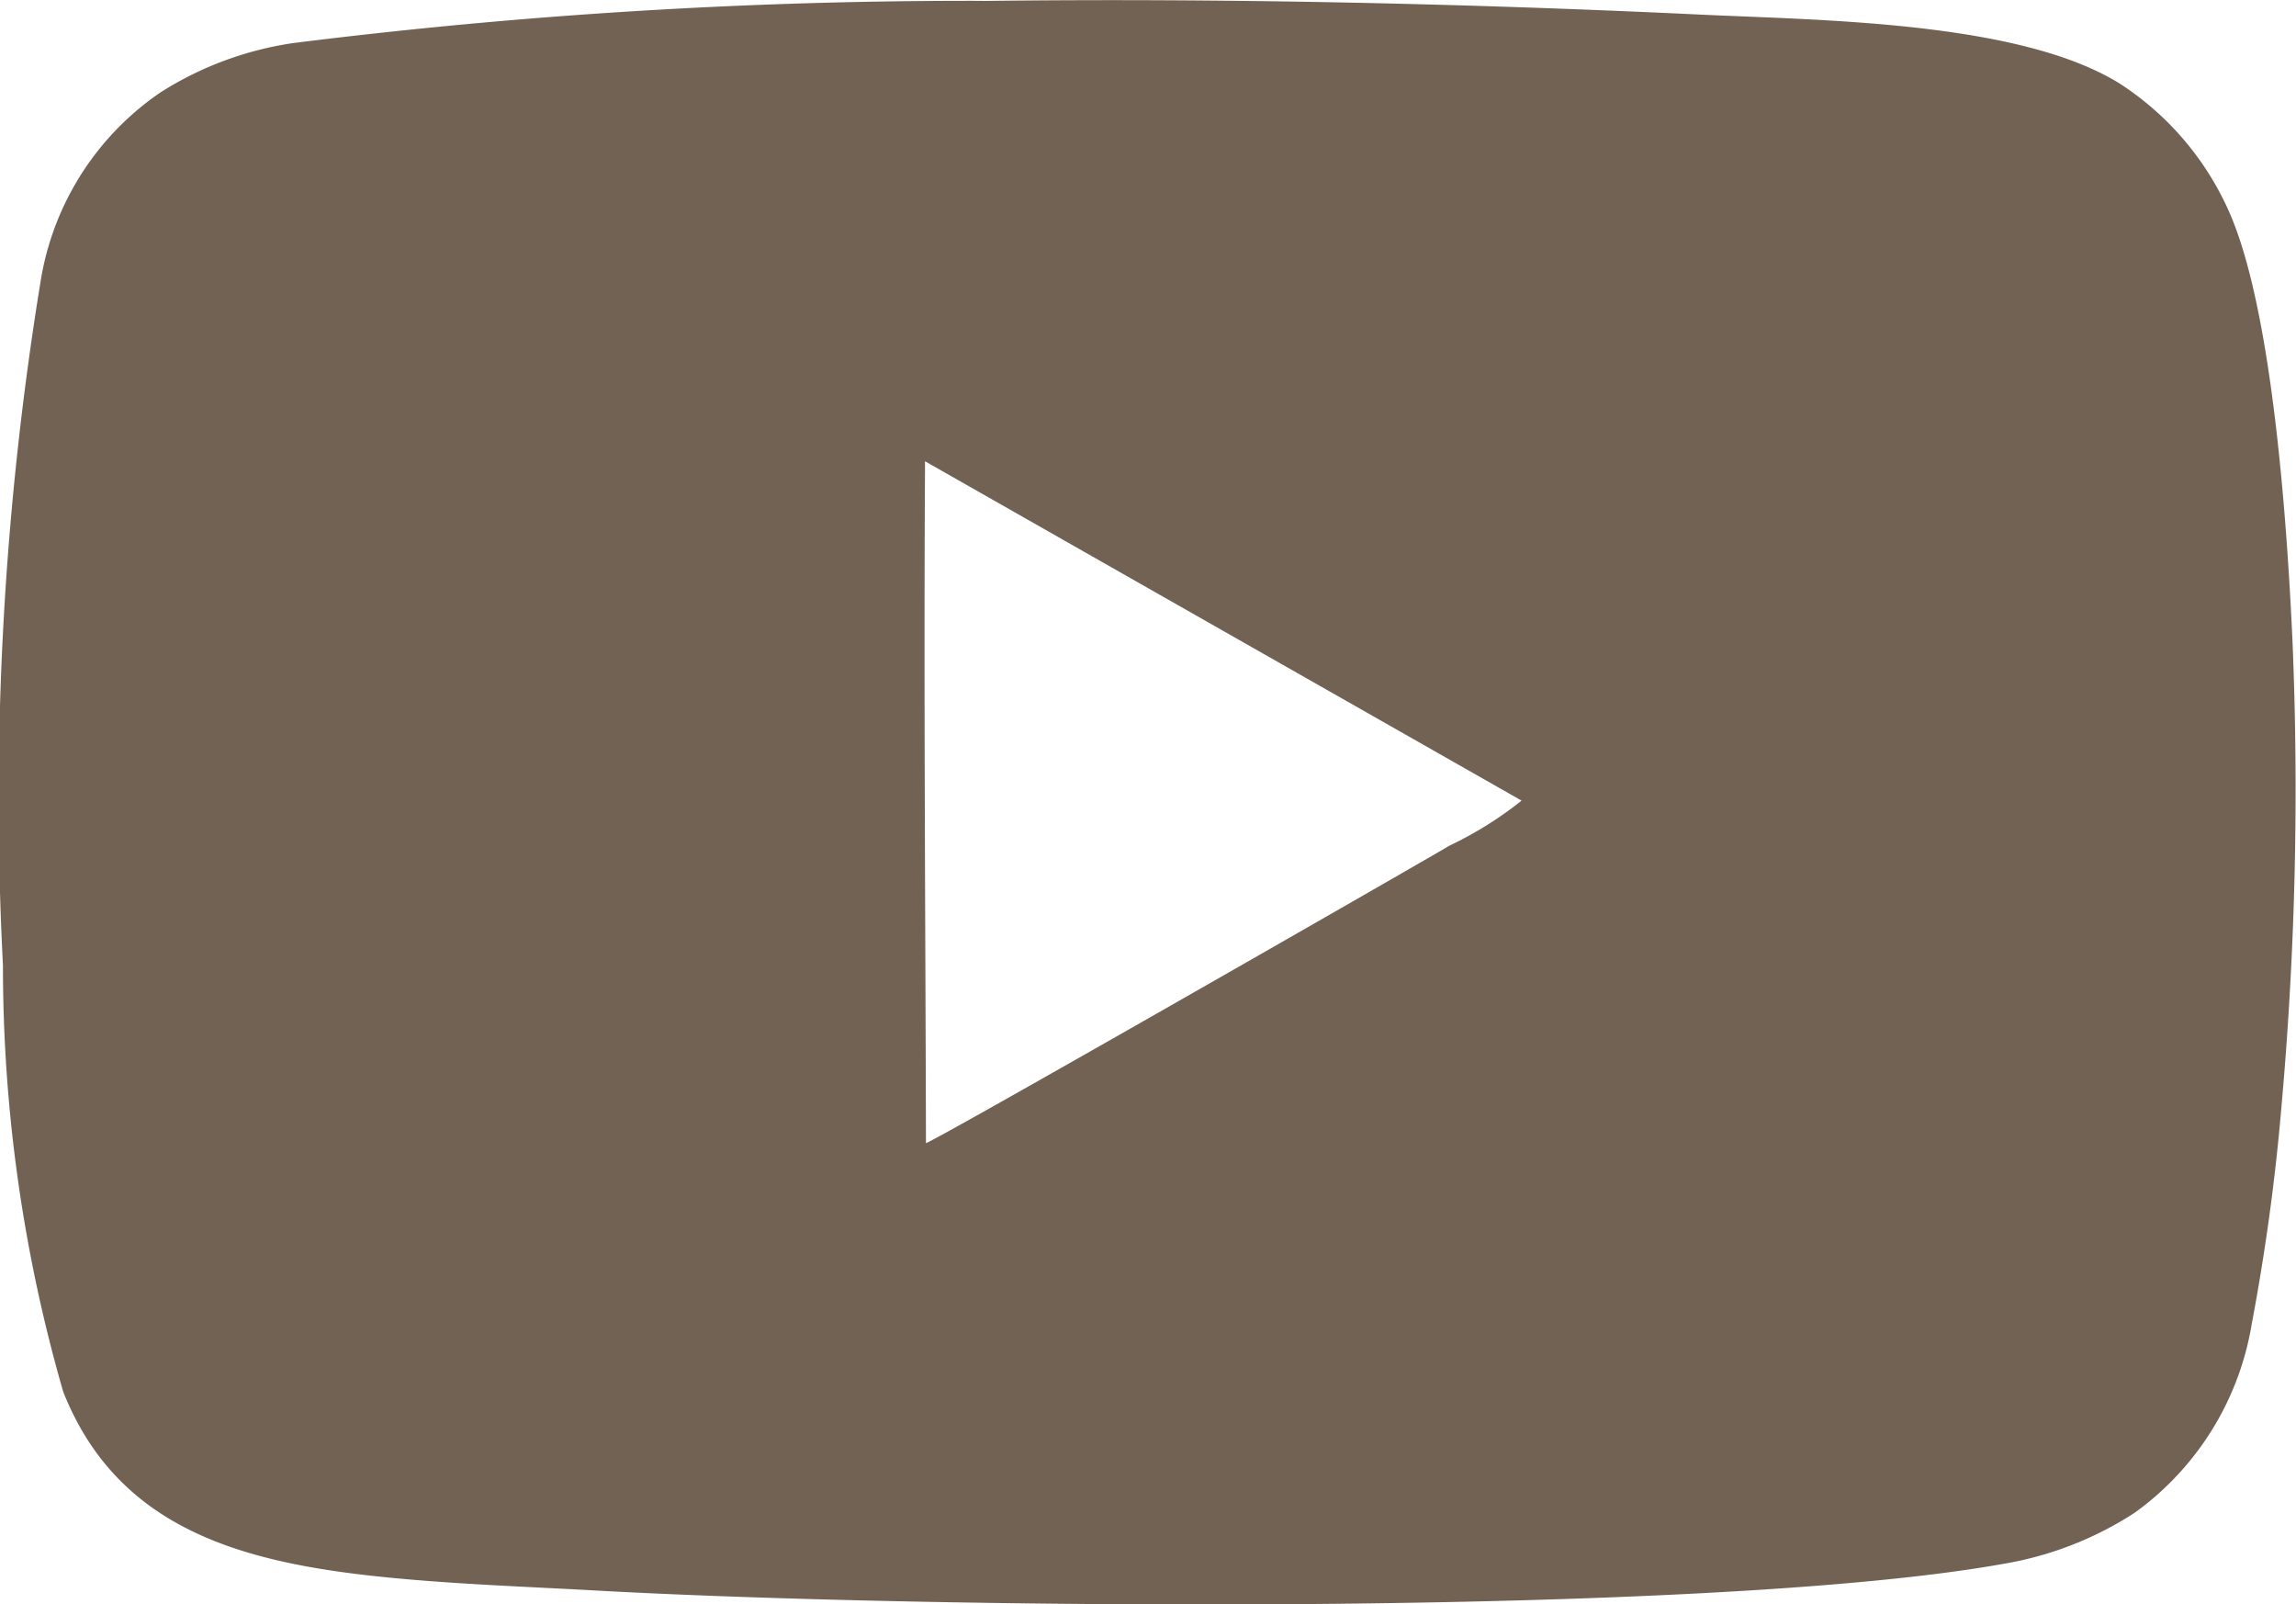 <svg xmlns="http://www.w3.org/2000/svg" width="38.101" height="26.614" viewBox="0 0 38.101 26.614"><path d="M2476.069,118.858c-.009-3.7-.037-7.494-.016-11.182v-.131l9.9,5.63a6.2,6.2,0,0,1-1.195.746c-.7.413-8.6,4.938-8.694,4.938M2477,99.907a90.111,90.111,0,0,0-11.428.7,5.617,5.617,0,0,0-2.2.815,4.688,4.688,0,0,0-1.989,3.1,53.345,53.345,0,0,0-.631,11.384,25.449,25.449,0,0,0,1,7.076c.866,2.181,2.792,2.788,5.053,3.045,1.253.142,2.535.182,3.8.253,5.411.3,18.414.443,23.353-.445a5.735,5.735,0,0,0,2.166-.844,4.825,4.825,0,0,0,1.946-3.137,35.615,35.615,0,0,0,.489-3.56,59.106,59.106,0,0,0,.186-7.786c-.092-1.981-.332-5.407-1.025-7.042a4.883,4.883,0,0,0-1.853-2.194c-1.668-1.027-4.955-1.042-6.973-1.138-3.907-.186-7.993-.274-11.894-.225" transform="translate(-2460.703 -99.893)" fill="#726254" fill-rule="evenodd"/></svg>